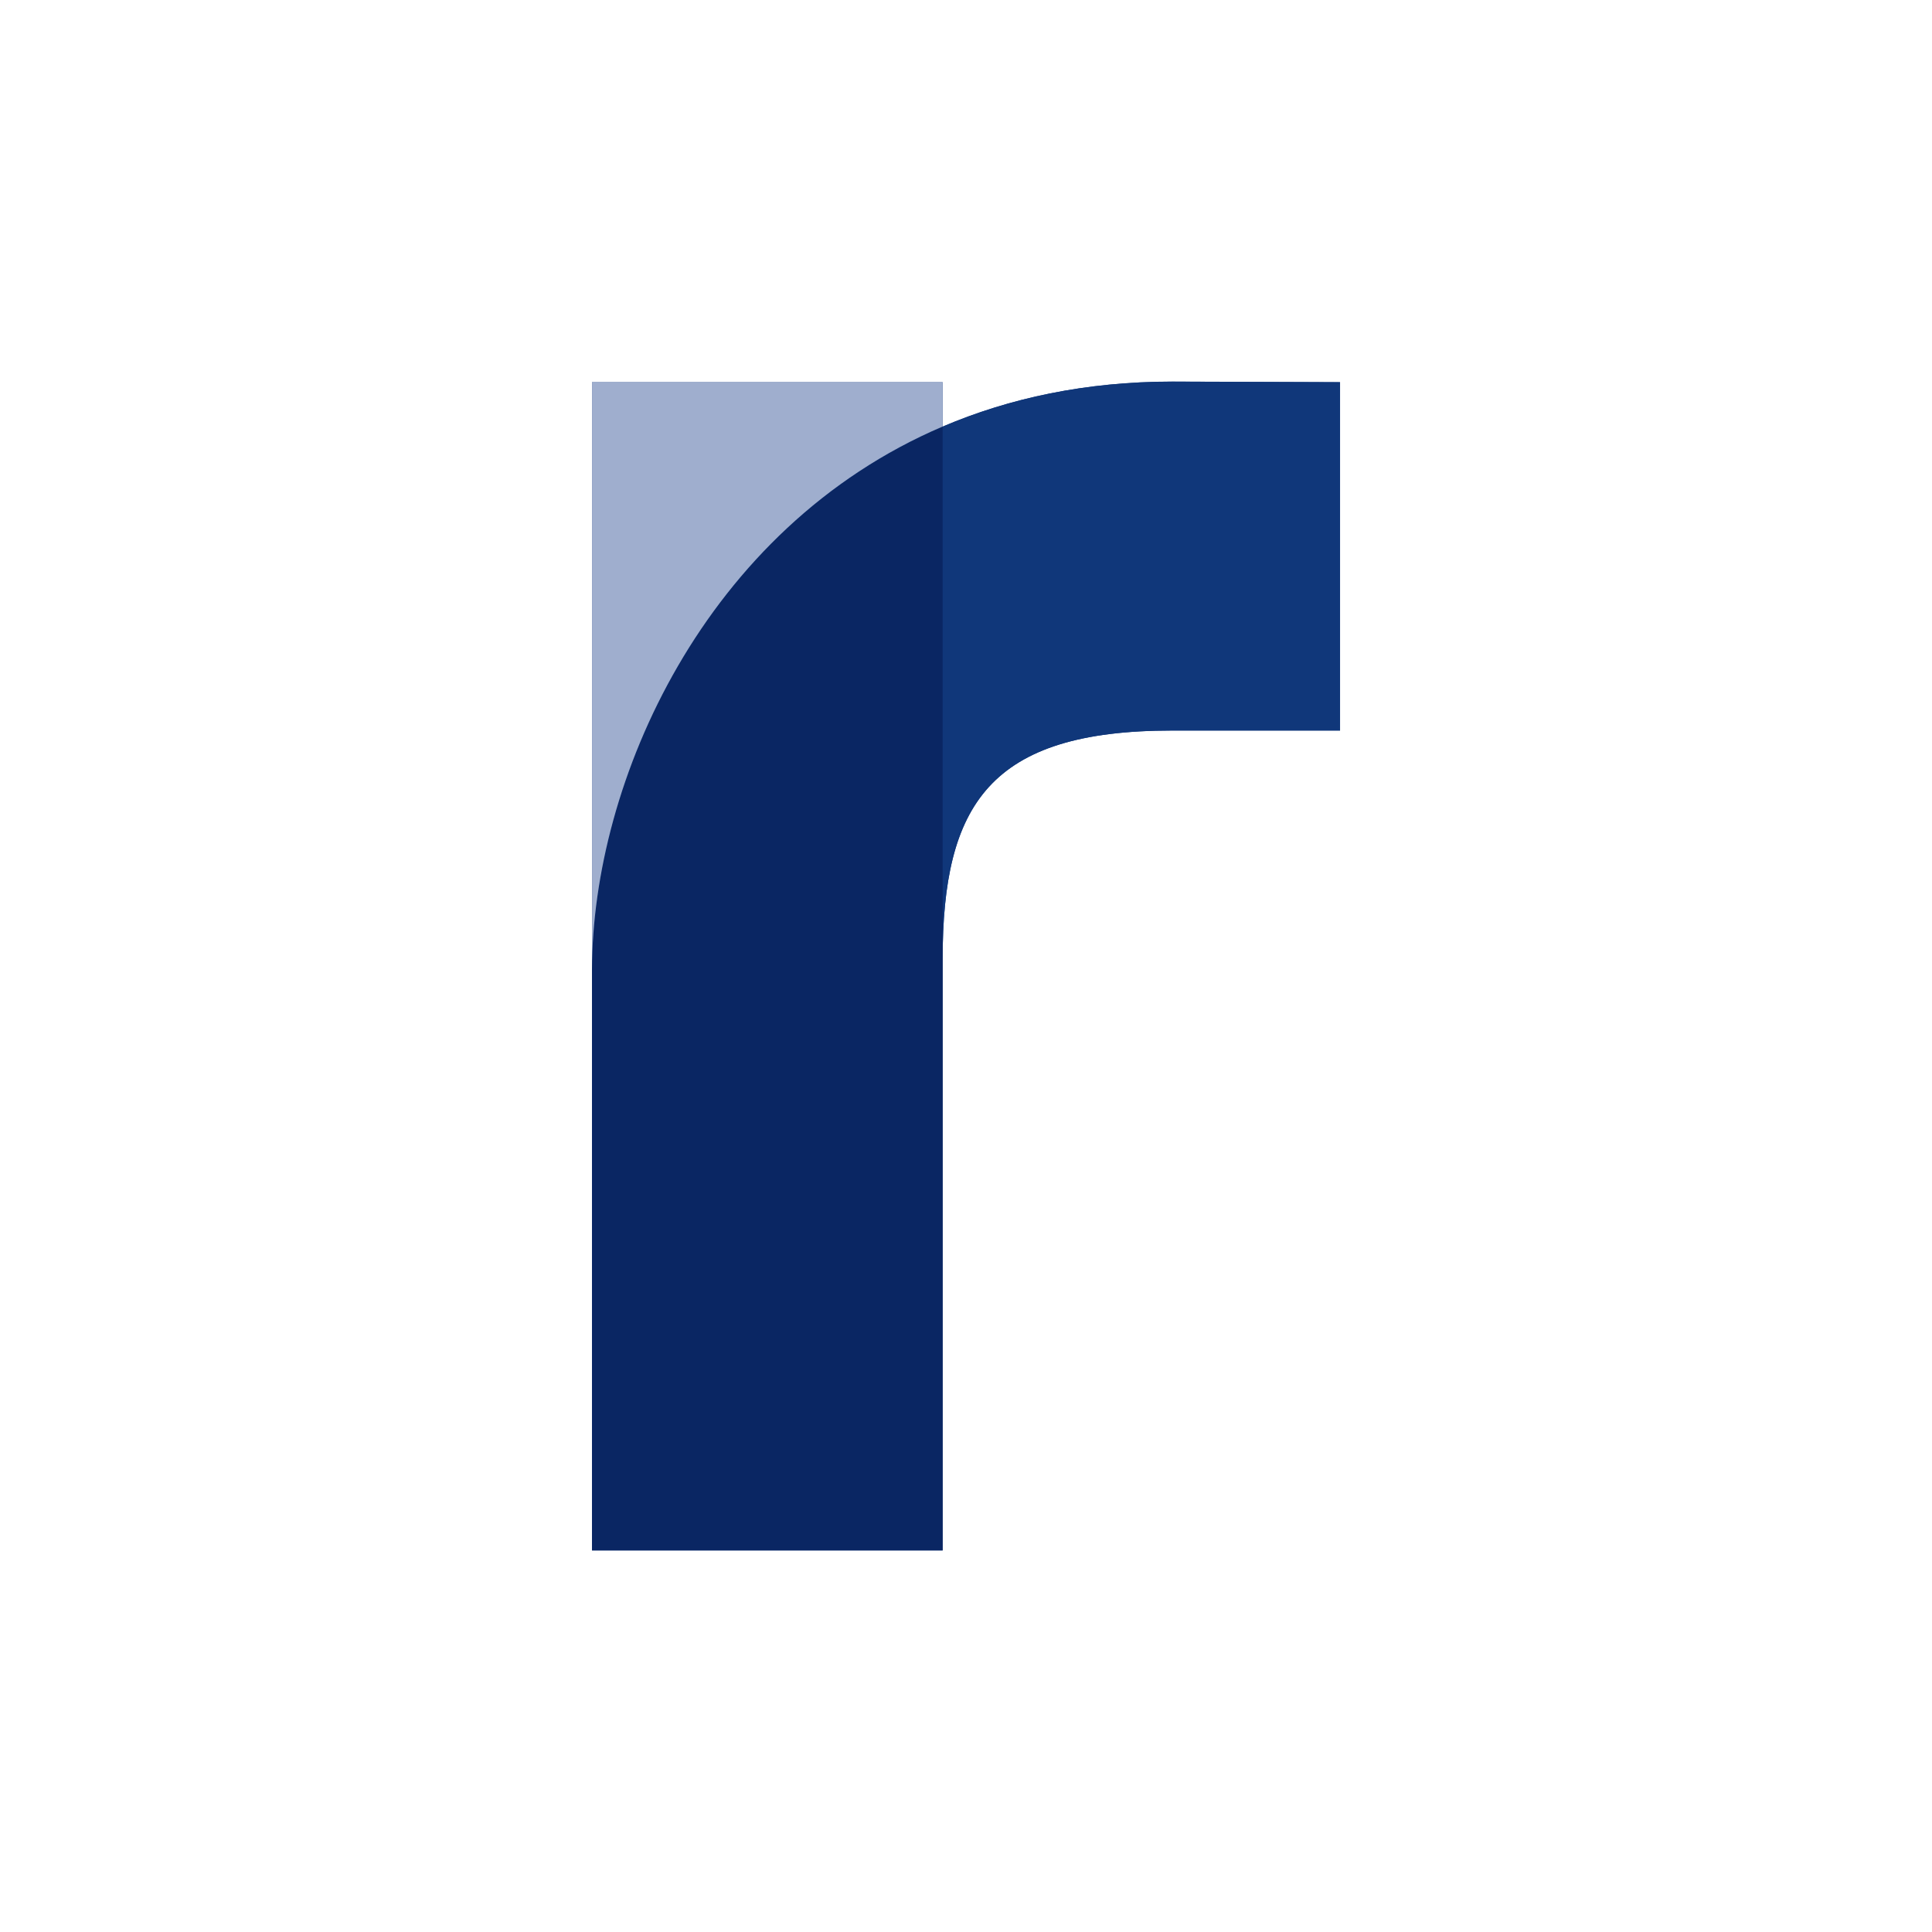 <?xml version="1.0" encoding="UTF-8"?>
<svg data-bbox="0 0 2000 2000" xmlns="http://www.w3.org/2000/svg" viewBox="0 0 2000 2000" fill-rule="evenodd" clip-rule="evenodd" stroke-linejoin="round" stroke-miterlimit="2" data-type="ugc">
    <g>
        <path fill="none" d="M2000 0v2000H0V0h2000z"/>
        <path d="M975.792 441.66c68.91-29.415 148.049-46.589 237.739-46.589 1.93 0 171.734.603 173.664.603v360.594H1213.53c-189.318 0-237.703 76.774-237.739 236.955v611.816h-362.97V395.674h362.97v45.985Z" fill="#10377a"/>
        <path d="M975.829 441.59c68.916-29.415 148.05-46.588 237.74-46.588 1.93 0 171.734.603 173.664.603v360.594h-173.664c-189.323 0-237.7 76.774-237.74 236.955V441.59Z" fill="#10377a"/>
        <path d="M975.83 993.504v-551.98C728.858 546.96 613.099 809.732 612.855 1003.587v601.33H975.83V993.503Z" fill="#0a2663"/>
        <path d="M975.83 441.525v-45.98H612.854l.001 608.041C613.1 809.731 728.858 546.96 975.83 441.525Z" fill="#9faece"/>
    </g>
</svg>
